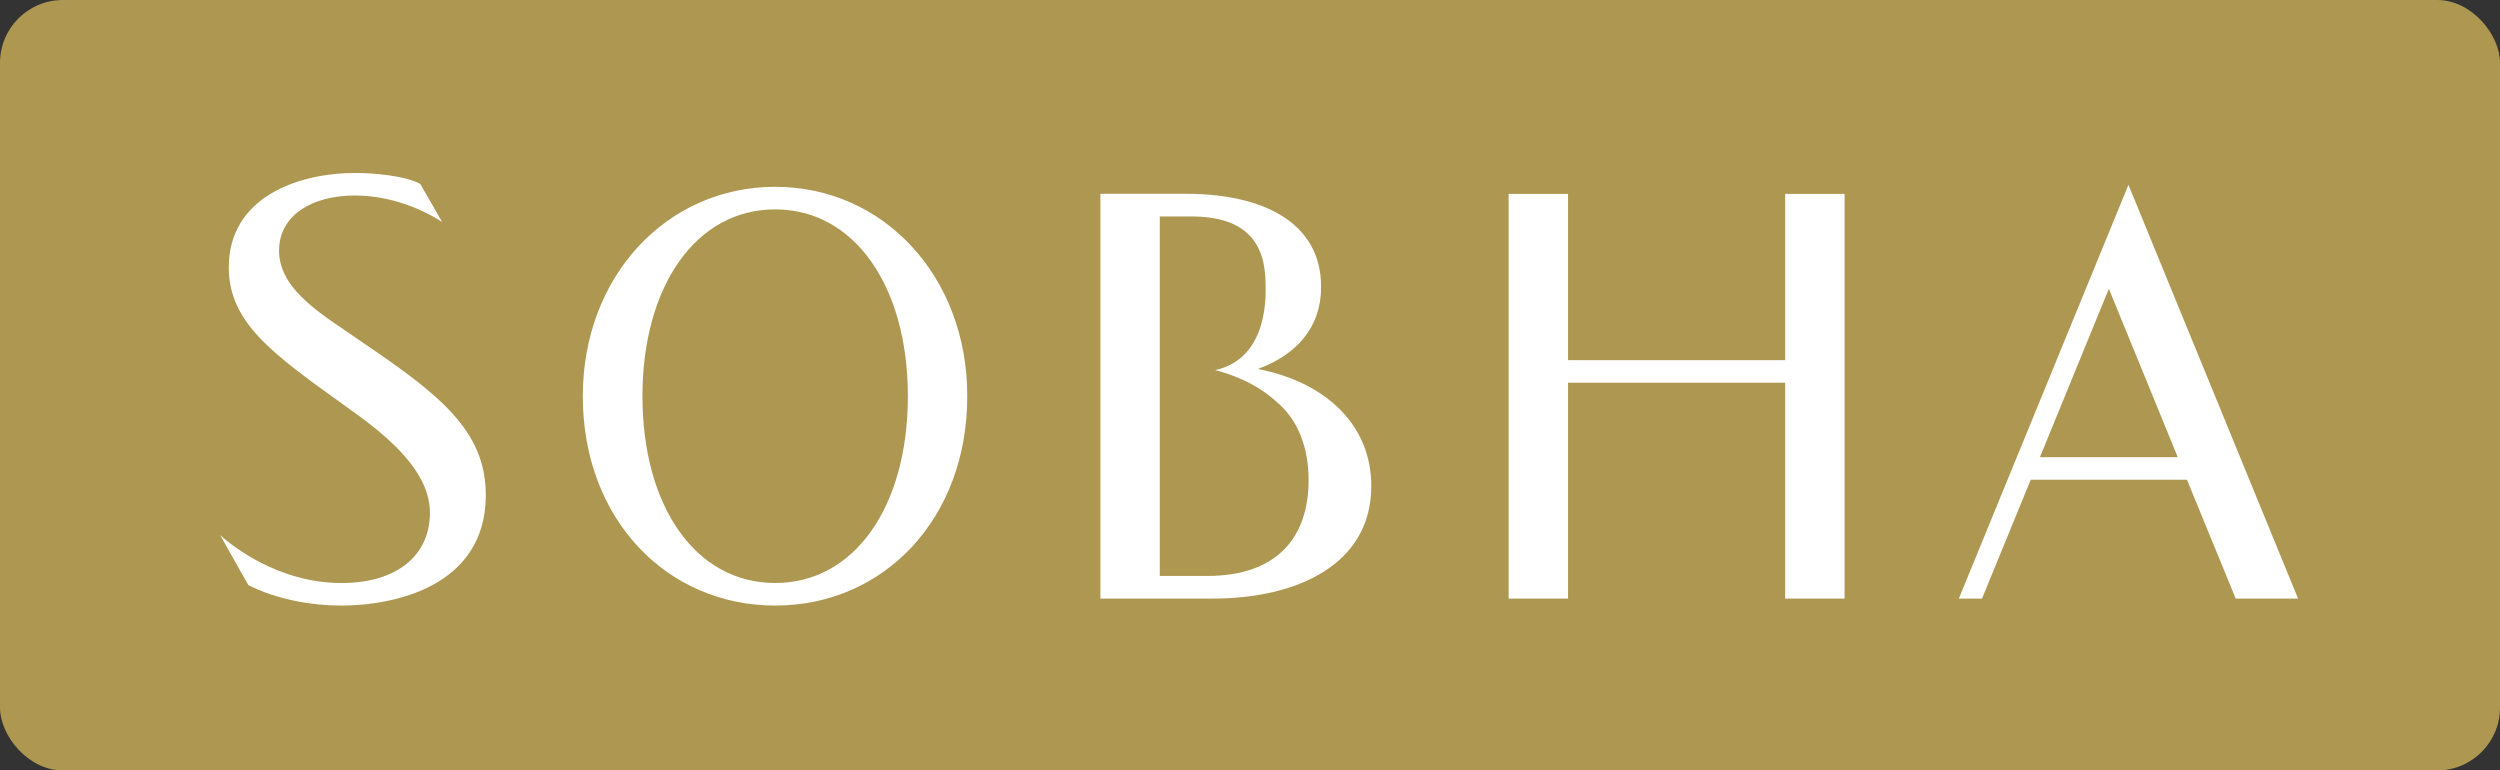 <svg xmlns="http://www.w3.org/2000/svg" width="159" height="49" viewBox="0 0 159 49" fill="none"><rect x="0" y="0" width="159" height="49" fill="#333333" stroke="none"/><rect width="159" height="49" rx="4" fill="#AE9751"></rect><path d="M76.787 36.63H73.764V13.766H75.748C79.299 13.766 80.489 15.491 80.489 18.088C80.489 18.52 80.777 22.767 77.287 23.54C78.174 23.764 79.846 24.319 81.176 25.545C82.573 26.701 83.227 28.49 83.227 30.544C83.227 34.146 81.245 36.63 76.787 36.63ZM79.998 23.466C82.379 22.594 84.021 20.907 84.021 18.234C84.021 14.101 80.243 12.325 75.445 12.325H69.986V38.07H77.126C82.529 38.07 87.214 35.884 87.214 30.917C87.214 26.993 84.286 24.3 79.998 23.466Z" fill="white"></path><path d="M15.793 37.209C17.55 38.113 19.785 38.514 21.705 38.514C25.032 38.514 30.897 37.319 30.897 31.48C30.897 27.389 27.94 25.088 23.071 21.787C20.817 20.186 17.748 18.568 17.748 15.934C17.748 13.744 19.773 12.434 22.576 12.434C25.39 12.434 27.591 13.769 28.119 14.119L26.73 11.7C25.79 11.171 23.717 11 22.616 11C18.896 11 14.551 12.573 14.551 17.004C14.551 20.508 17.311 22.488 21.884 25.767C24.007 27.278 27.344 29.67 27.344 32.609C27.344 35.367 25.191 37.08 21.724 37.08C17.663 37.08 14.708 34.669 14 34.034L15.793 37.209Z" fill="white"></path><path d="M57.74 25.198C57.74 18.228 54.358 13.317 49.3 13.317C44.243 13.317 40.86 18.228 40.86 25.198C40.86 32.205 44.243 37.078 49.3 37.078C54.358 37.078 57.74 32.205 57.74 25.198ZM49.3 38.514C42.412 38.514 37.066 33.018 37.066 25.198C37.066 17.567 42.412 11.881 49.3 11.881C56.188 11.881 61.519 17.567 61.519 25.198C61.519 33.018 56.189 38.514 49.3 38.514Z" fill="white"></path><path d="M129.74 29.077H138.506L134.123 18.366L129.74 29.077ZM139.092 30.513H129.154L126.056 38.07H124.582L135.369 11.753L146.158 38.07H142.19L139.092 30.513Z" fill="white"></path><path d="M113.537 12.332V22.906H99.728V12.332H95.95V38.071H99.728V24.341H113.537V38.071H117.316V12.332H113.537Z" fill="white"></path></svg>